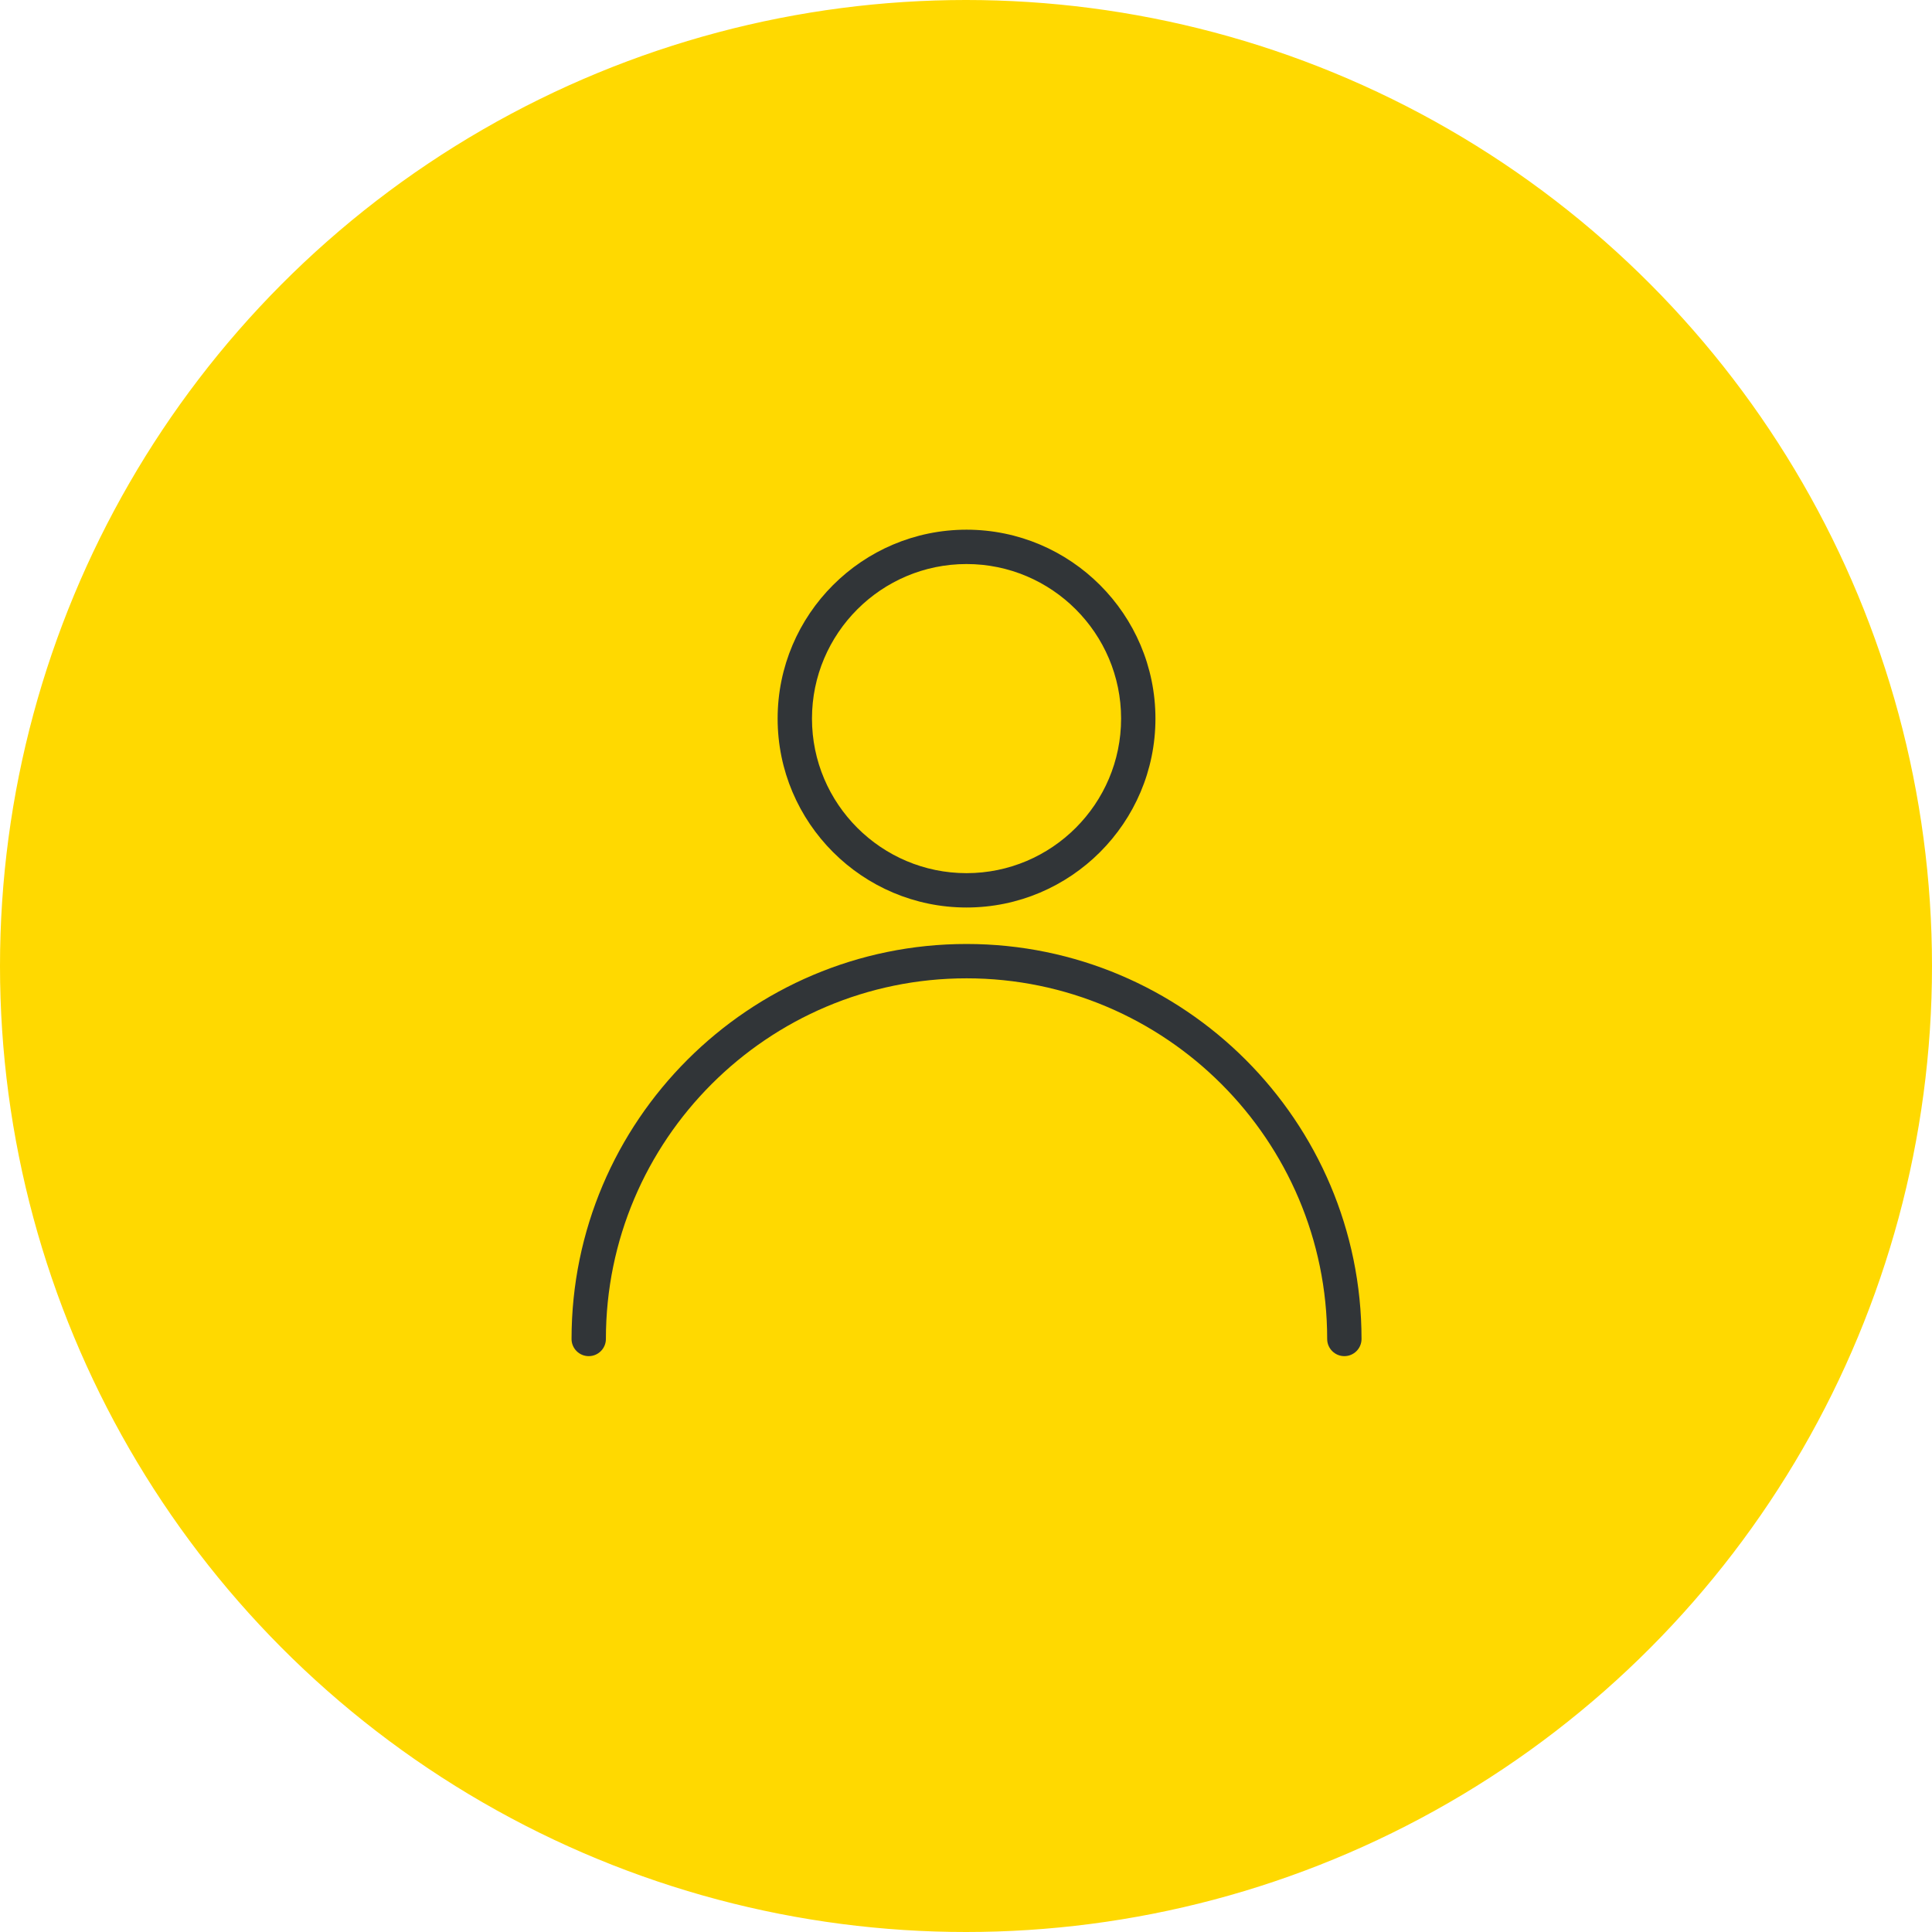<?xml version="1.0" encoding="UTF-8"?> <svg xmlns="http://www.w3.org/2000/svg" width="1200" height="1200" viewBox="0 0 1200 1200" fill="none"> <circle cx="600" cy="600" r="599.5" fill="#FFD900" stroke="#FFD900"></circle> <path d="M600.333 586.323C465.058 586.323 355 696.382 355 831.656C355 837.544 359.779 842.323 365.667 842.323C371.555 842.323 376.334 837.544 376.334 831.656C376.334 708.136 476.814 607.656 600.334 607.656C723.854 607.656 824.334 708.136 824.334 831.656C824.334 837.544 829.113 842.323 835.001 842.323C840.889 842.323 845.668 837.544 845.668 831.656C845.667 696.36 735.608 586.323 600.333 586.323Z" fill="#313538"></path> <path d="M600.333 329C535.65 329 483 381.629 483 446.333C483 511.037 535.651 563.666 600.333 563.666C665.015 563.666 717.666 511.037 717.666 446.333C717.666 381.629 665.016 329 600.333 329ZM600.333 542.333C547.405 542.333 504.333 499.261 504.333 446.333C504.333 393.405 547.405 350.333 600.333 350.333C653.261 350.333 696.333 393.405 696.333 446.333C696.333 499.261 653.261 542.333 600.333 542.333Z" fill="#313538"></path> </svg> 